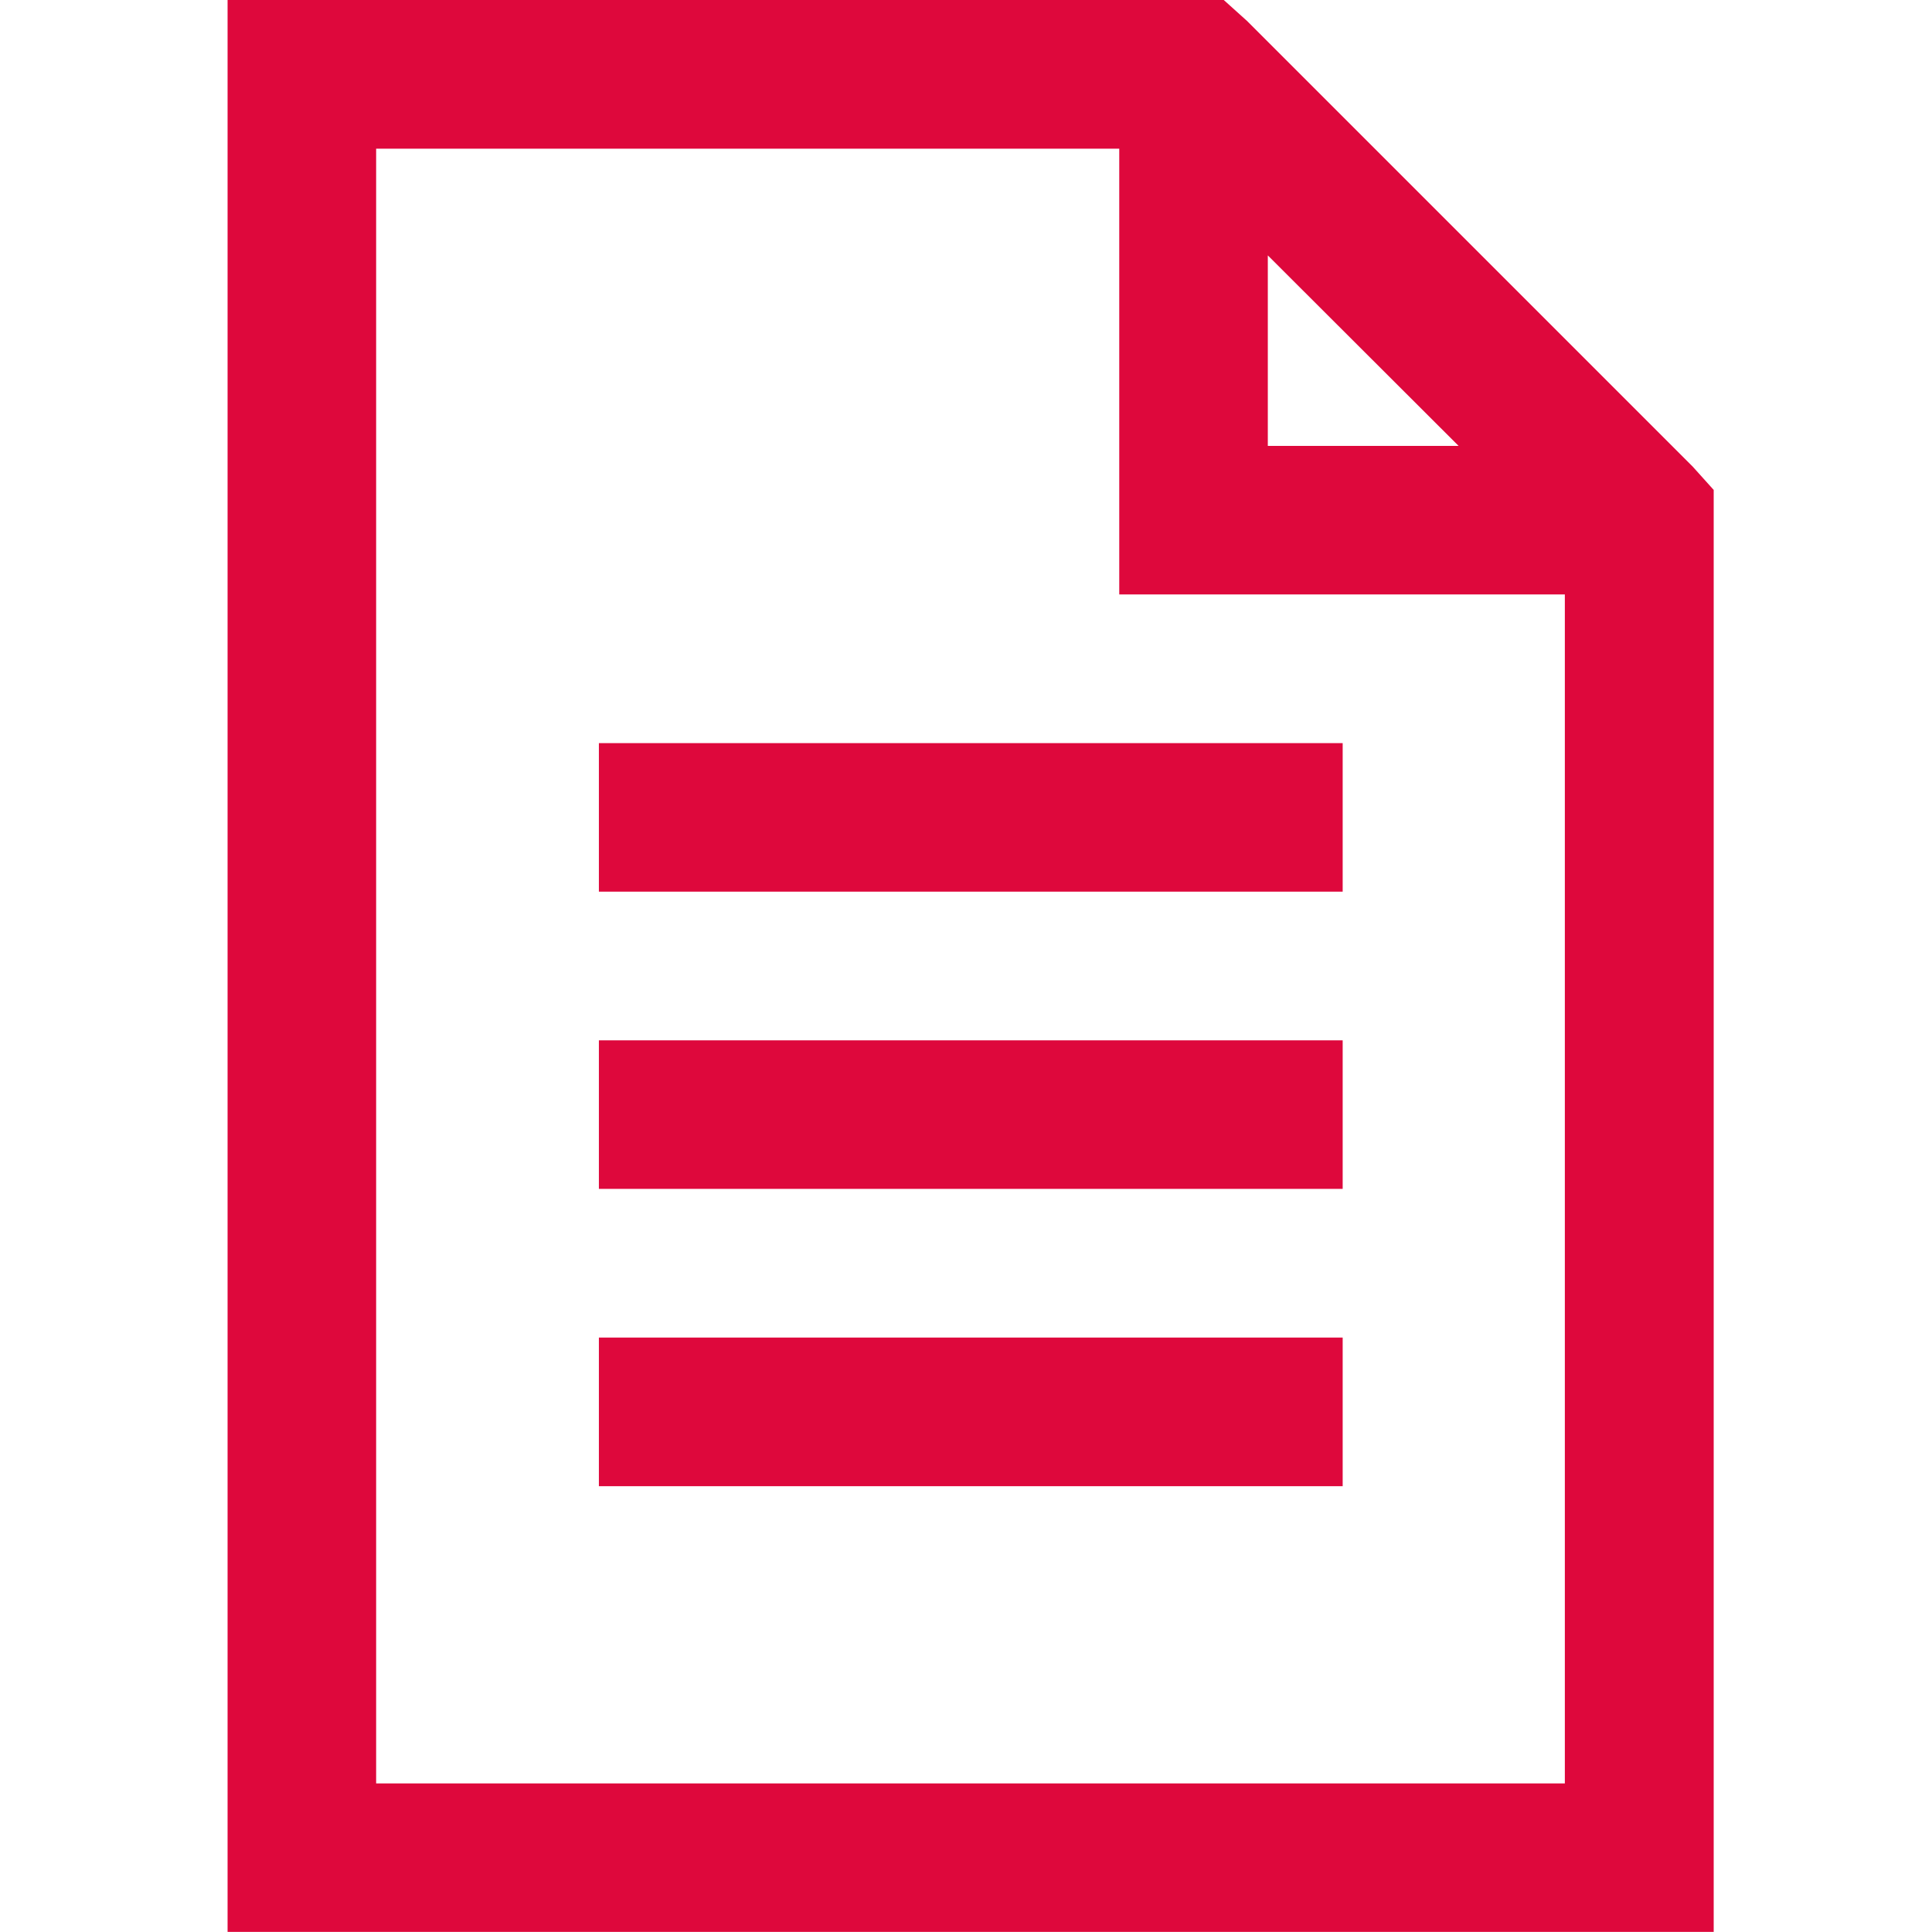 <svg id="Ebene_1" data-name="Ebene 1" xmlns="http://www.w3.org/2000/svg" width="70.56mm" height="70.56mm" viewBox="0 0 200.01 200.01"><defs><style>.cls-1{fill:#de083c;}</style></defs><path class="cls-1" d="M23.56,0V200H177.41V50.72l-2.16-2.4L129.09,2.16,126.69,0ZM38.94,15.39h76.93V61.54H162V184.63H38.94Zm92.31,11.05L151,46.16H131.25ZM62,76.93V92.31H139V76.93Zm0,30.77v15.38H139V107.7Zm0,30.77v15.39H139V138.47Z"/></svg>
